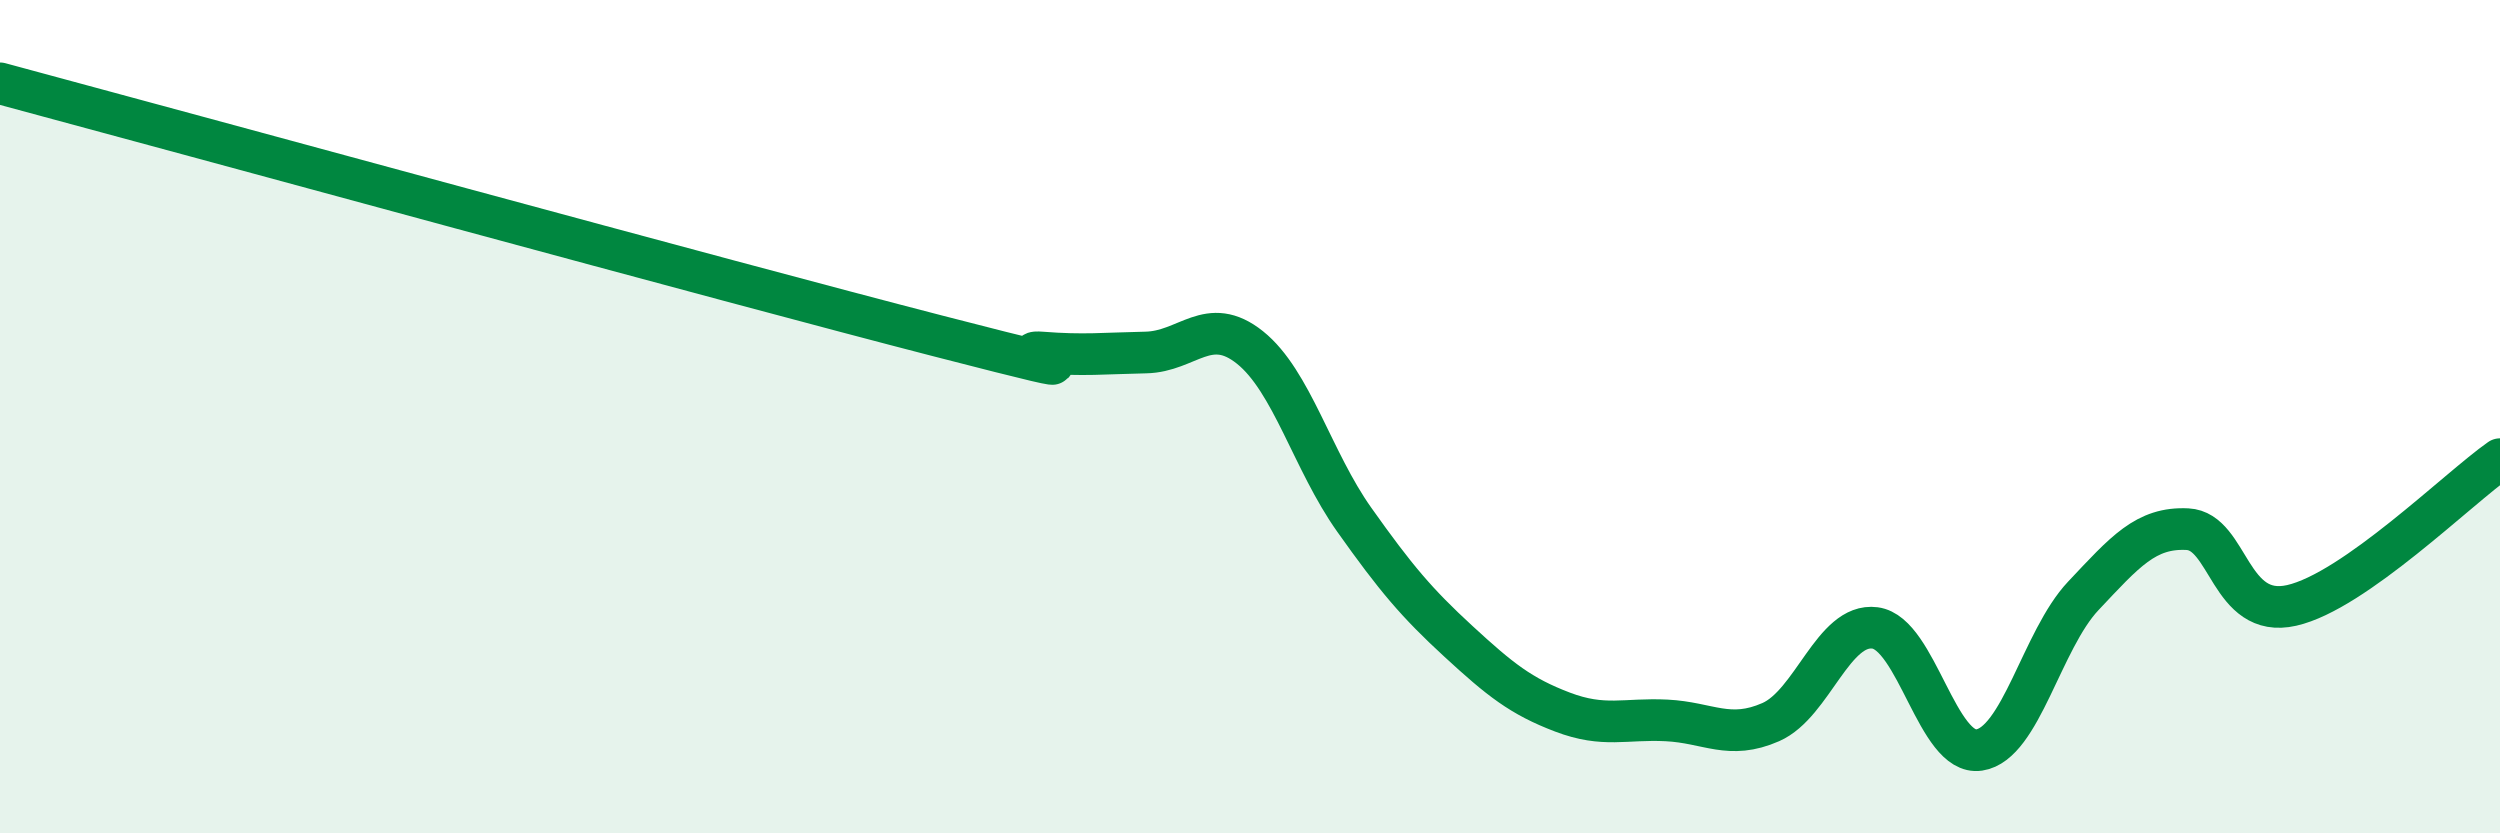 
    <svg width="60" height="20" viewBox="0 0 60 20" xmlns="http://www.w3.org/2000/svg">
      <path
        d="M 0,2 C 4.5,3.21 17.5,6.77 22.5,8.06 C 27.5,9.35 24,8.38 25,8.46 C 26,8.54 26.5,8.48 27.5,8.46 C 28.5,8.44 29,7.54 30,8.34 C 31,9.14 31.5,11.06 32.5,12.47 C 33.5,13.88 34,14.47 35,15.39 C 36,16.31 36.5,16.71 37.5,17.09 C 38.5,17.47 39,17.24 40,17.29 C 41,17.34 41.5,17.77 42.5,17.33 C 43.5,16.89 44,14.94 45,15.07 C 46,15.2 46.5,18.15 47.5,18 C 48.5,17.85 49,15.36 50,14.3 C 51,13.24 51.5,12.65 52.5,12.7 C 53.5,12.75 53.5,14.87 55,14.53 C 56.5,14.19 59,11.72 60,11.02L60 20L0 20Z"
        fill="#008740"
        opacity="0.1"
        stroke-linecap="round"
        stroke-linejoin="round"
      />
      <path
        d="M 0,2 C 4.5,3.21 17.5,6.77 22.5,8.06 C 27.5,9.35 24,8.38 25,8.46 C 26,8.54 26.5,8.48 27.5,8.46 C 28.5,8.44 29,7.54 30,8.34 C 31,9.14 31.5,11.06 32.5,12.47 C 33.5,13.88 34,14.47 35,15.39 C 36,16.31 36.5,16.71 37.5,17.09 C 38.5,17.47 39,17.24 40,17.29 C 41,17.34 41.5,17.77 42.5,17.33 C 43.5,16.89 44,14.94 45,15.07 C 46,15.2 46.5,18.15 47.5,18 C 48.5,17.85 49,15.36 50,14.3 C 51,13.24 51.5,12.65 52.5,12.7 C 53.5,12.75 53.5,14.87 55,14.53 C 56.5,14.19 59,11.72 60,11.02"
        stroke="#008740"
        stroke-width="1"
        fill="none"
        stroke-linecap="round"
        stroke-linejoin="round"
      />
    </svg>
  